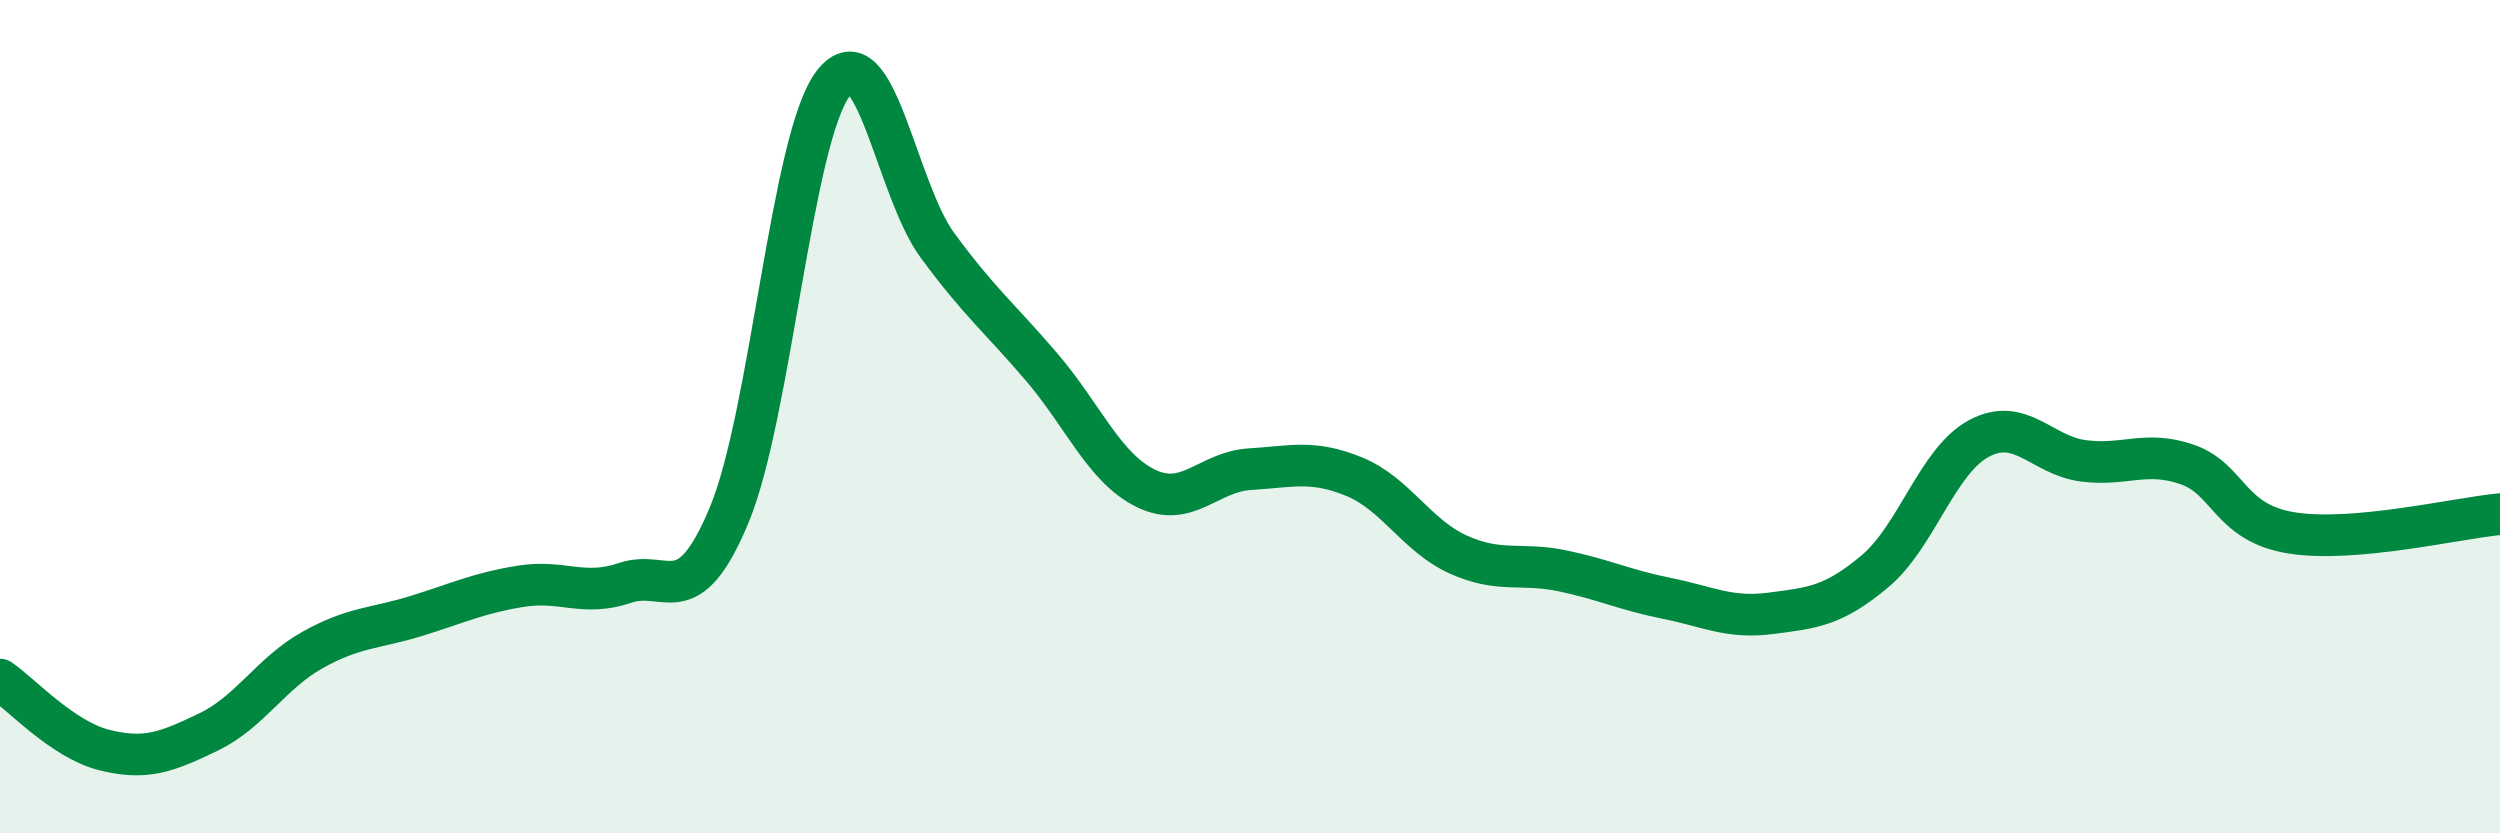 
    <svg width="60" height="20" viewBox="0 0 60 20" xmlns="http://www.w3.org/2000/svg">
      <path
        d="M 0,16.31 C 0.5,16.65 1.5,17.75 2.5,18 C 3.5,18.25 4,18.05 5,17.57 C 6,17.09 6.5,16.16 7.5,15.6 C 8.5,15.04 9,15.09 10,14.78 C 11,14.47 11.5,14.23 12.5,14.07 C 13.5,13.91 14,14.33 15,13.99 C 16,13.65 16.5,14.76 17.5,12.36 C 18.5,9.96 19,3.29 20,2 C 21,0.71 21.5,4.53 22.5,5.89 C 23.5,7.25 24,7.64 25,8.81 C 26,9.98 26.5,11.23 27.5,11.72 C 28.5,12.21 29,11.32 30,11.26 C 31,11.2 31.5,11.03 32.5,11.44 C 33.5,11.85 34,12.86 35,13.31 C 36,13.76 36.5,13.49 37.5,13.7 C 38.5,13.91 39,14.16 40,14.36 C 41,14.56 41.5,14.85 42.5,14.72 C 43.5,14.59 44,14.55 45,13.71 C 46,12.87 46.5,11.05 47.5,10.52 C 48.5,9.99 49,10.93 50,11.06 C 51,11.19 51.5,10.8 52.5,11.15 C 53.5,11.5 53.5,12.55 55,12.79 C 56.5,13.03 59,12.43 60,12.34L60 20L0 20Z"
        fill="#008740"
        opacity="0.1"
        stroke-linecap="round"
        stroke-linejoin="round"
      />
      <path
        d="M 0,16.31 C 0.5,16.65 1.5,17.75 2.5,18 C 3.5,18.25 4,18.05 5,17.57 C 6,17.09 6.5,16.16 7.5,15.6 C 8.5,15.04 9,15.09 10,14.78 C 11,14.47 11.5,14.23 12.5,14.07 C 13.5,13.91 14,14.33 15,13.99 C 16,13.65 16.5,14.76 17.5,12.36 C 18.5,9.96 19,3.29 20,2 C 21,0.71 21.5,4.53 22.5,5.89 C 23.5,7.25 24,7.64 25,8.81 C 26,9.98 26.5,11.23 27.5,11.72 C 28.5,12.21 29,11.32 30,11.26 C 31,11.2 31.5,11.03 32.5,11.44 C 33.5,11.85 34,12.86 35,13.31 C 36,13.76 36.5,13.49 37.5,13.7 C 38.5,13.91 39,14.16 40,14.36 C 41,14.56 41.5,14.85 42.5,14.72 C 43.5,14.59 44,14.55 45,13.71 C 46,12.87 46.5,11.05 47.5,10.52 C 48.5,9.99 49,10.93 50,11.06 C 51,11.19 51.5,10.8 52.5,11.15 C 53.5,11.5 53.5,12.55 55,12.79 C 56.5,13.03 59,12.43 60,12.34"
        stroke="#008740"
        stroke-width="1"
        fill="none"
        stroke-linecap="round"
        stroke-linejoin="round"
      />
    </svg>
  
